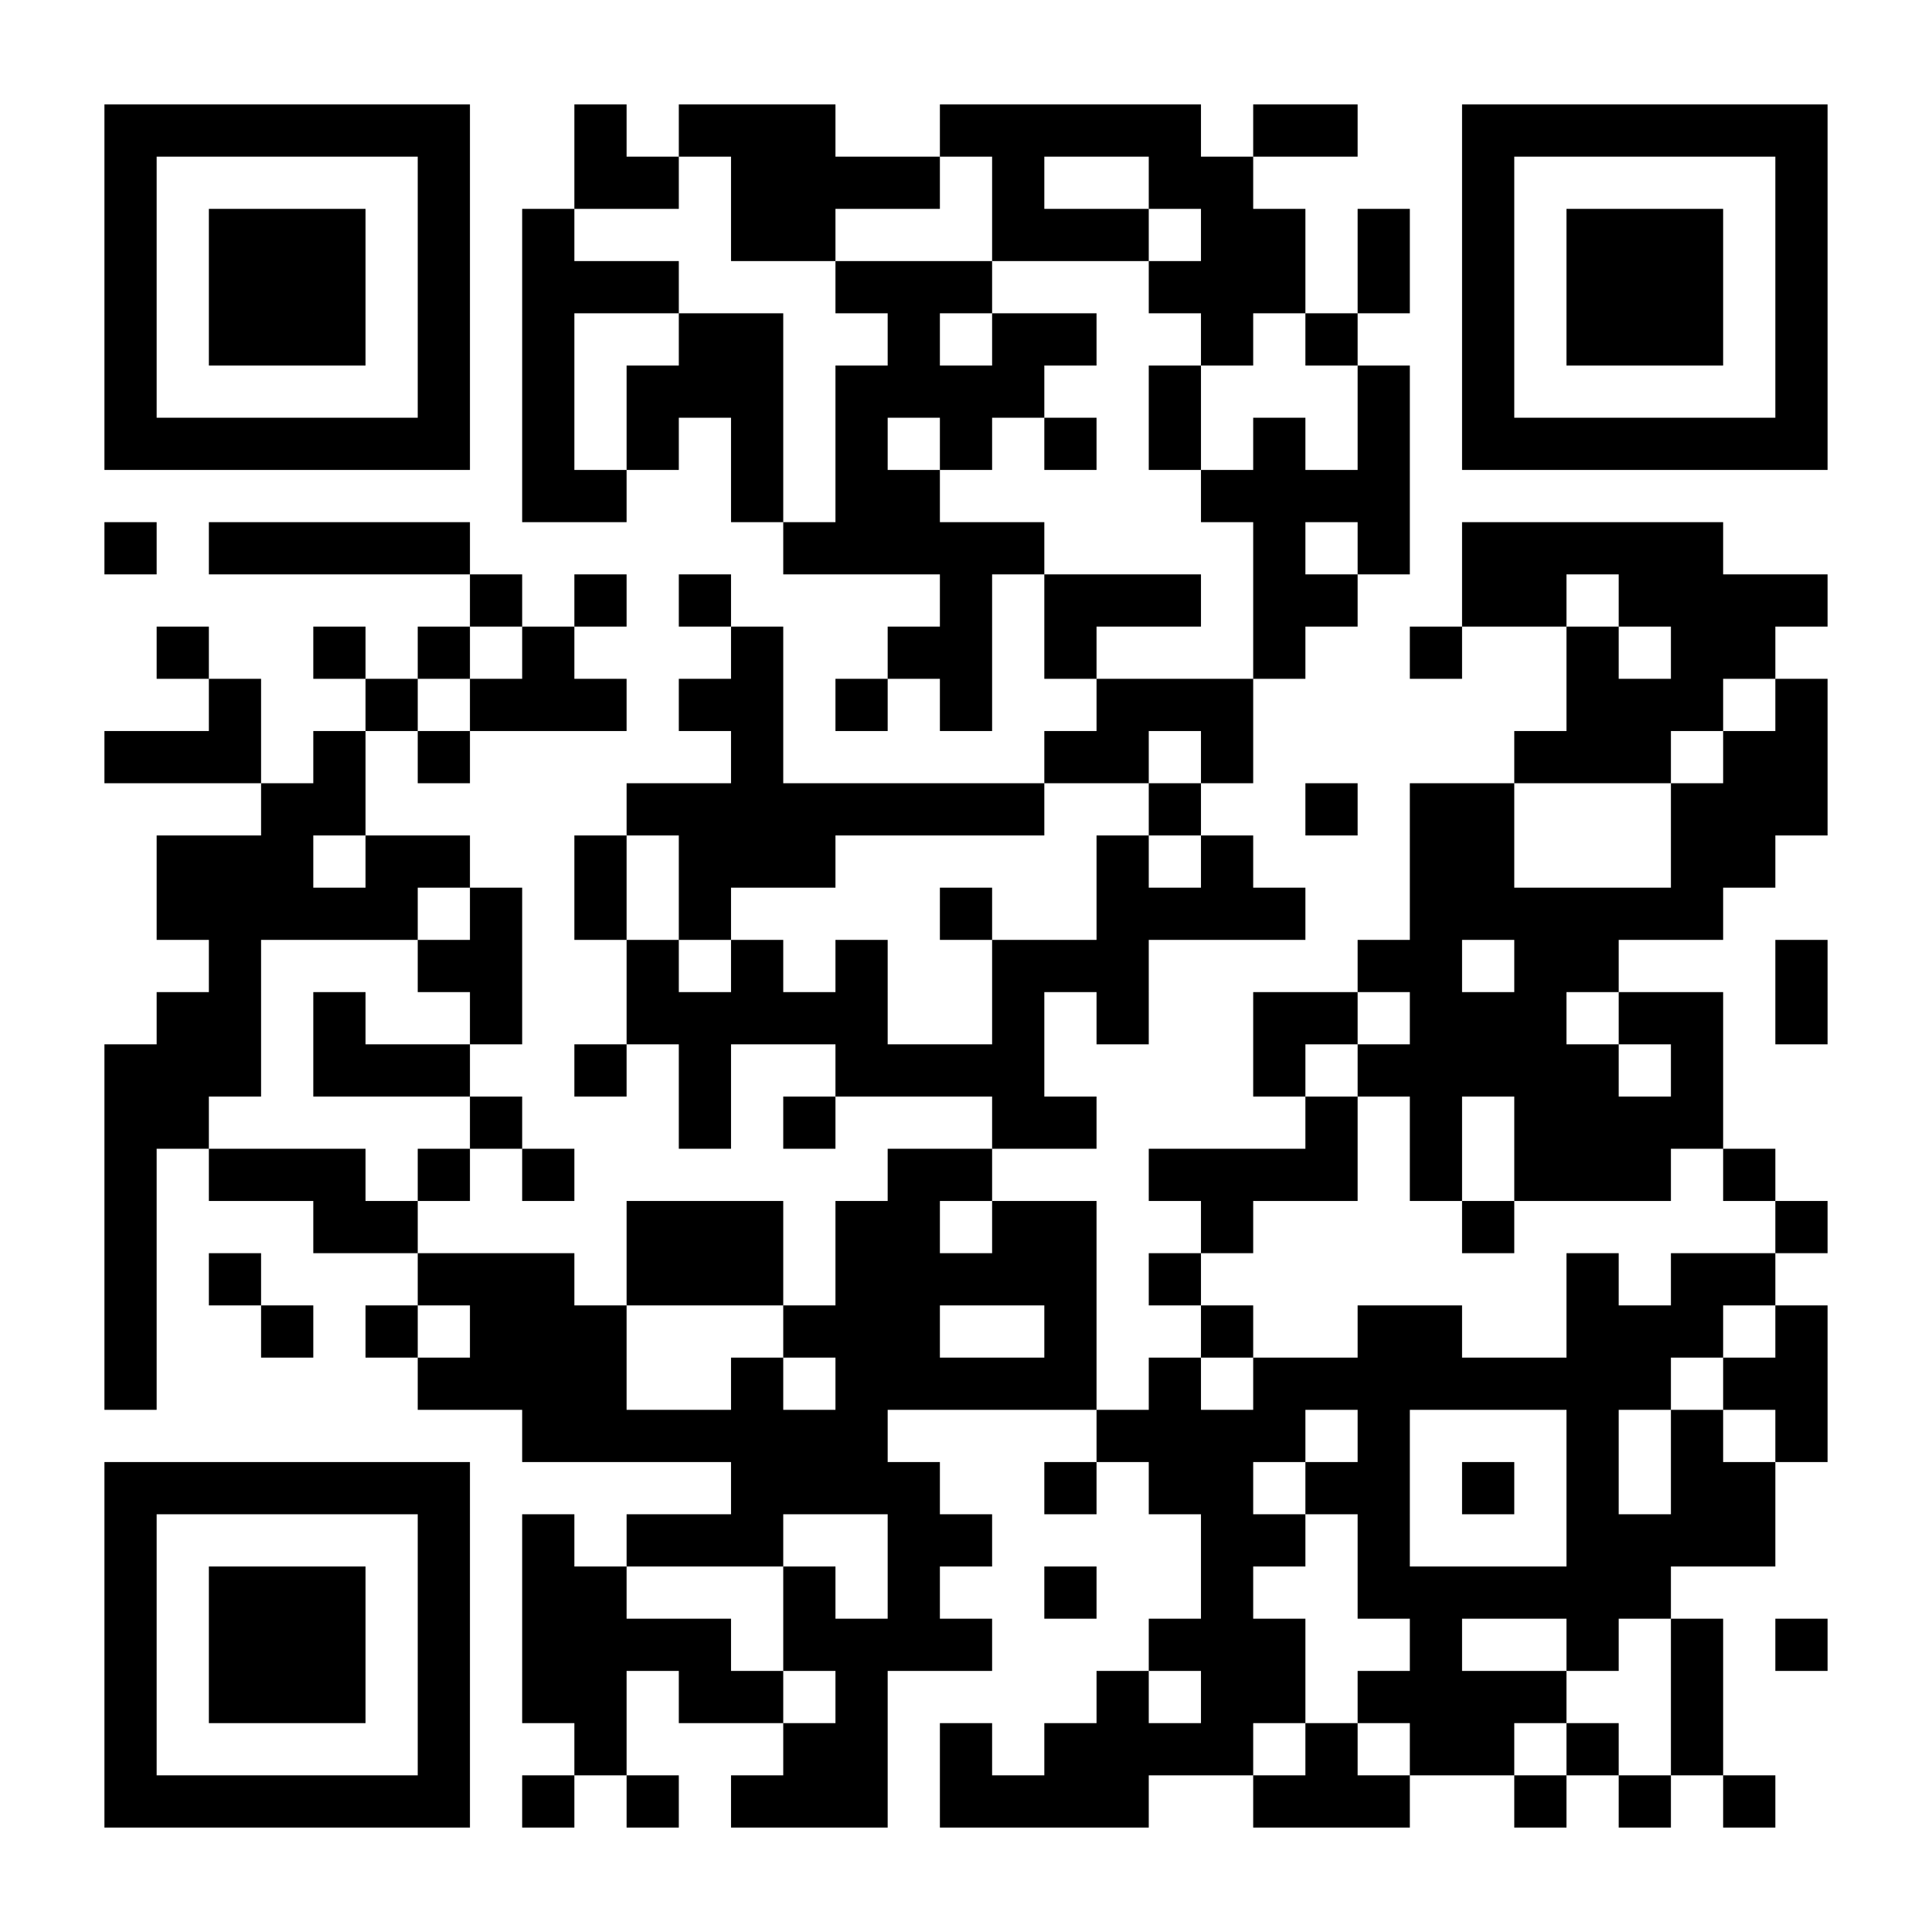 <svg xmlns="http://www.w3.org/2000/svg" width="555" height="555"><title>QR Code</title><desc>https://qr.easy2tap.com:443/read.php?id=lyUriN</desc><rect style="fill:rgb(255, 255, 255);fill-opacity:1" x="0" y="0" width="555" height="555"></rect><g id="elements"><path style="fill:rgb(0, 0, 0)" d="M 30,30 l 15,0 0,15 -15,0 z M 45,30 l 15,0 0,15 -15,0 z M 60,30 l 15,0 0,15 -15,0 z M 75,30 l 15,0 0,15 -15,0 z M 90,30 l 15,0 0,15 -15,0 z M 105,30 l 15,0 0,15 -15,0 z M 120,30 l 15,0 0,15 -15,0 z M 165,30 l 15,0 0,15 -15,0 z M 195,30 l 15,0 0,15 -15,0 z M 210,30 l 15,0 0,15 -15,0 z M 225,30 l 15,0 0,15 -15,0 z M 270,30 l 15,0 0,15 -15,0 z M 285,30 l 15,0 0,15 -15,0 z M 300,30 l 15,0 0,15 -15,0 z M 315,30 l 15,0 0,15 -15,0 z M 330,30 l 15,0 0,15 -15,0 z M 360,30 l 15,0 0,15 -15,0 z M 375,30 l 15,0 0,15 -15,0 z M 420,30 l 15,0 0,15 -15,0 z M 435,30 l 15,0 0,15 -15,0 z M 450,30 l 15,0 0,15 -15,0 z M 465,30 l 15,0 0,15 -15,0 z M 480,30 l 15,0 0,15 -15,0 z M 495,30 l 15,0 0,15 -15,0 z M 510,30 l 15,0 0,15 -15,0 z M 30,45 l 15,0 0,15 -15,0 z M 120,45 l 15,0 0,15 -15,0 z M 165,45 l 15,0 0,15 -15,0 z M 180,45 l 15,0 0,15 -15,0 z M 210,45 l 15,0 0,15 -15,0 z M 225,45 l 15,0 0,15 -15,0 z M 240,45 l 15,0 0,15 -15,0 z M 255,45 l 15,0 0,15 -15,0 z M 285,45 l 15,0 0,15 -15,0 z M 330,45 l 15,0 0,15 -15,0 z M 345,45 l 15,0 0,15 -15,0 z M 420,45 l 15,0 0,15 -15,0 z M 510,45 l 15,0 0,15 -15,0 z M 30,60 l 15,0 0,15 -15,0 z M 60,60 l 15,0 0,15 -15,0 z M 75,60 l 15,0 0,15 -15,0 z M 90,60 l 15,0 0,15 -15,0 z M 120,60 l 15,0 0,15 -15,0 z M 150,60 l 15,0 0,15 -15,0 z M 210,60 l 15,0 0,15 -15,0 z M 225,60 l 15,0 0,15 -15,0 z M 285,60 l 15,0 0,15 -15,0 z M 300,60 l 15,0 0,15 -15,0 z M 315,60 l 15,0 0,15 -15,0 z M 345,60 l 15,0 0,15 -15,0 z M 360,60 l 15,0 0,15 -15,0 z M 390,60 l 15,0 0,15 -15,0 z M 420,60 l 15,0 0,15 -15,0 z M 450,60 l 15,0 0,15 -15,0 z M 465,60 l 15,0 0,15 -15,0 z M 480,60 l 15,0 0,15 -15,0 z M 510,60 l 15,0 0,15 -15,0 z M 30,75 l 15,0 0,15 -15,0 z M 60,75 l 15,0 0,15 -15,0 z M 75,75 l 15,0 0,15 -15,0 z M 90,75 l 15,0 0,15 -15,0 z M 120,75 l 15,0 0,15 -15,0 z M 150,75 l 15,0 0,15 -15,0 z M 165,75 l 15,0 0,15 -15,0 z M 180,75 l 15,0 0,15 -15,0 z M 240,75 l 15,0 0,15 -15,0 z M 255,75 l 15,0 0,15 -15,0 z M 270,75 l 15,0 0,15 -15,0 z M 330,75 l 15,0 0,15 -15,0 z M 345,75 l 15,0 0,15 -15,0 z M 360,75 l 15,0 0,15 -15,0 z M 390,75 l 15,0 0,15 -15,0 z M 420,75 l 15,0 0,15 -15,0 z M 450,75 l 15,0 0,15 -15,0 z M 465,75 l 15,0 0,15 -15,0 z M 480,75 l 15,0 0,15 -15,0 z M 510,75 l 15,0 0,15 -15,0 z M 30,90 l 15,0 0,15 -15,0 z M 60,90 l 15,0 0,15 -15,0 z M 75,90 l 15,0 0,15 -15,0 z M 90,90 l 15,0 0,15 -15,0 z M 120,90 l 15,0 0,15 -15,0 z M 150,90 l 15,0 0,15 -15,0 z M 195,90 l 15,0 0,15 -15,0 z M 210,90 l 15,0 0,15 -15,0 z M 255,90 l 15,0 0,15 -15,0 z M 285,90 l 15,0 0,15 -15,0 z M 300,90 l 15,0 0,15 -15,0 z M 345,90 l 15,0 0,15 -15,0 z M 375,90 l 15,0 0,15 -15,0 z M 420,90 l 15,0 0,15 -15,0 z M 450,90 l 15,0 0,15 -15,0 z M 465,90 l 15,0 0,15 -15,0 z M 480,90 l 15,0 0,15 -15,0 z M 510,90 l 15,0 0,15 -15,0 z M 30,105 l 15,0 0,15 -15,0 z M 120,105 l 15,0 0,15 -15,0 z M 150,105 l 15,0 0,15 -15,0 z M 180,105 l 15,0 0,15 -15,0 z M 195,105 l 15,0 0,15 -15,0 z M 210,105 l 15,0 0,15 -15,0 z M 240,105 l 15,0 0,15 -15,0 z M 255,105 l 15,0 0,15 -15,0 z M 270,105 l 15,0 0,15 -15,0 z M 285,105 l 15,0 0,15 -15,0 z M 330,105 l 15,0 0,15 -15,0 z M 390,105 l 15,0 0,15 -15,0 z M 420,105 l 15,0 0,15 -15,0 z M 510,105 l 15,0 0,15 -15,0 z M 30,120 l 15,0 0,15 -15,0 z M 45,120 l 15,0 0,15 -15,0 z M 60,120 l 15,0 0,15 -15,0 z M 75,120 l 15,0 0,15 -15,0 z M 90,120 l 15,0 0,15 -15,0 z M 105,120 l 15,0 0,15 -15,0 z M 120,120 l 15,0 0,15 -15,0 z M 150,120 l 15,0 0,15 -15,0 z M 180,120 l 15,0 0,15 -15,0 z M 210,120 l 15,0 0,15 -15,0 z M 240,120 l 15,0 0,15 -15,0 z M 270,120 l 15,0 0,15 -15,0 z M 300,120 l 15,0 0,15 -15,0 z M 330,120 l 15,0 0,15 -15,0 z M 360,120 l 15,0 0,15 -15,0 z M 390,120 l 15,0 0,15 -15,0 z M 420,120 l 15,0 0,15 -15,0 z M 435,120 l 15,0 0,15 -15,0 z M 450,120 l 15,0 0,15 -15,0 z M 465,120 l 15,0 0,15 -15,0 z M 480,120 l 15,0 0,15 -15,0 z M 495,120 l 15,0 0,15 -15,0 z M 510,120 l 15,0 0,15 -15,0 z M 150,135 l 15,0 0,15 -15,0 z M 165,135 l 15,0 0,15 -15,0 z M 210,135 l 15,0 0,15 -15,0 z M 240,135 l 15,0 0,15 -15,0 z M 255,135 l 15,0 0,15 -15,0 z M 345,135 l 15,0 0,15 -15,0 z M 360,135 l 15,0 0,15 -15,0 z M 375,135 l 15,0 0,15 -15,0 z M 390,135 l 15,0 0,15 -15,0 z M 30,150 l 15,0 0,15 -15,0 z M 60,150 l 15,0 0,15 -15,0 z M 75,150 l 15,0 0,15 -15,0 z M 90,150 l 15,0 0,15 -15,0 z M 105,150 l 15,0 0,15 -15,0 z M 120,150 l 15,0 0,15 -15,0 z M 225,150 l 15,0 0,15 -15,0 z M 240,150 l 15,0 0,15 -15,0 z M 255,150 l 15,0 0,15 -15,0 z M 270,150 l 15,0 0,15 -15,0 z M 285,150 l 15,0 0,15 -15,0 z M 360,150 l 15,0 0,15 -15,0 z M 390,150 l 15,0 0,15 -15,0 z M 420,150 l 15,0 0,15 -15,0 z M 435,150 l 15,0 0,15 -15,0 z M 450,150 l 15,0 0,15 -15,0 z M 465,150 l 15,0 0,15 -15,0 z M 480,150 l 15,0 0,15 -15,0 z M 135,165 l 15,0 0,15 -15,0 z M 165,165 l 15,0 0,15 -15,0 z M 195,165 l 15,0 0,15 -15,0 z M 270,165 l 15,0 0,15 -15,0 z M 300,165 l 15,0 0,15 -15,0 z M 315,165 l 15,0 0,15 -15,0 z M 330,165 l 15,0 0,15 -15,0 z M 360,165 l 15,0 0,15 -15,0 z M 375,165 l 15,0 0,15 -15,0 z M 420,165 l 15,0 0,15 -15,0 z M 435,165 l 15,0 0,15 -15,0 z M 465,165 l 15,0 0,15 -15,0 z M 480,165 l 15,0 0,15 -15,0 z M 495,165 l 15,0 0,15 -15,0 z M 510,165 l 15,0 0,15 -15,0 z M 45,180 l 15,0 0,15 -15,0 z M 90,180 l 15,0 0,15 -15,0 z M 120,180 l 15,0 0,15 -15,0 z M 150,180 l 15,0 0,15 -15,0 z M 210,180 l 15,0 0,15 -15,0 z M 255,180 l 15,0 0,15 -15,0 z M 270,180 l 15,0 0,15 -15,0 z M 300,180 l 15,0 0,15 -15,0 z M 360,180 l 15,0 0,15 -15,0 z M 405,180 l 15,0 0,15 -15,0 z M 450,180 l 15,0 0,15 -15,0 z M 480,180 l 15,0 0,15 -15,0 z M 495,180 l 15,0 0,15 -15,0 z M 60,195 l 15,0 0,15 -15,0 z M 105,195 l 15,0 0,15 -15,0 z M 135,195 l 15,0 0,15 -15,0 z M 150,195 l 15,0 0,15 -15,0 z M 165,195 l 15,0 0,15 -15,0 z M 195,195 l 15,0 0,15 -15,0 z M 210,195 l 15,0 0,15 -15,0 z M 240,195 l 15,0 0,15 -15,0 z M 270,195 l 15,0 0,15 -15,0 z M 315,195 l 15,0 0,15 -15,0 z M 330,195 l 15,0 0,15 -15,0 z M 345,195 l 15,0 0,15 -15,0 z M 450,195 l 15,0 0,15 -15,0 z M 465,195 l 15,0 0,15 -15,0 z M 480,195 l 15,0 0,15 -15,0 z M 510,195 l 15,0 0,15 -15,0 z M 30,210 l 15,0 0,15 -15,0 z M 45,210 l 15,0 0,15 -15,0 z M 60,210 l 15,0 0,15 -15,0 z M 90,210 l 15,0 0,15 -15,0 z M 120,210 l 15,0 0,15 -15,0 z M 210,210 l 15,0 0,15 -15,0 z M 300,210 l 15,0 0,15 -15,0 z M 315,210 l 15,0 0,15 -15,0 z M 345,210 l 15,0 0,15 -15,0 z M 435,210 l 15,0 0,15 -15,0 z M 450,210 l 15,0 0,15 -15,0 z M 465,210 l 15,0 0,15 -15,0 z M 495,210 l 15,0 0,15 -15,0 z M 510,210 l 15,0 0,15 -15,0 z M 75,225 l 15,0 0,15 -15,0 z M 90,225 l 15,0 0,15 -15,0 z M 180,225 l 15,0 0,15 -15,0 z M 195,225 l 15,0 0,15 -15,0 z M 210,225 l 15,0 0,15 -15,0 z M 225,225 l 15,0 0,15 -15,0 z M 240,225 l 15,0 0,15 -15,0 z M 255,225 l 15,0 0,15 -15,0 z M 270,225 l 15,0 0,15 -15,0 z M 285,225 l 15,0 0,15 -15,0 z M 330,225 l 15,0 0,15 -15,0 z M 375,225 l 15,0 0,15 -15,0 z M 405,225 l 15,0 0,15 -15,0 z M 420,225 l 15,0 0,15 -15,0 z M 480,225 l 15,0 0,15 -15,0 z M 495,225 l 15,0 0,15 -15,0 z M 510,225 l 15,0 0,15 -15,0 z M 45,240 l 15,0 0,15 -15,0 z M 60,240 l 15,0 0,15 -15,0 z M 75,240 l 15,0 0,15 -15,0 z M 105,240 l 15,0 0,15 -15,0 z M 120,240 l 15,0 0,15 -15,0 z M 165,240 l 15,0 0,15 -15,0 z M 195,240 l 15,0 0,15 -15,0 z M 210,240 l 15,0 0,15 -15,0 z M 225,240 l 15,0 0,15 -15,0 z M 315,240 l 15,0 0,15 -15,0 z M 345,240 l 15,0 0,15 -15,0 z M 405,240 l 15,0 0,15 -15,0 z M 420,240 l 15,0 0,15 -15,0 z M 480,240 l 15,0 0,15 -15,0 z M 495,240 l 15,0 0,15 -15,0 z M 45,255 l 15,0 0,15 -15,0 z M 60,255 l 15,0 0,15 -15,0 z M 75,255 l 15,0 0,15 -15,0 z M 90,255 l 15,0 0,15 -15,0 z M 105,255 l 15,0 0,15 -15,0 z M 135,255 l 15,0 0,15 -15,0 z M 165,255 l 15,0 0,15 -15,0 z M 195,255 l 15,0 0,15 -15,0 z M 270,255 l 15,0 0,15 -15,0 z M 315,255 l 15,0 0,15 -15,0 z M 330,255 l 15,0 0,15 -15,0 z M 345,255 l 15,0 0,15 -15,0 z M 360,255 l 15,0 0,15 -15,0 z M 405,255 l 15,0 0,15 -15,0 z M 420,255 l 15,0 0,15 -15,0 z M 435,255 l 15,0 0,15 -15,0 z M 450,255 l 15,0 0,15 -15,0 z M 465,255 l 15,0 0,15 -15,0 z M 480,255 l 15,0 0,15 -15,0 z M 60,270 l 15,0 0,15 -15,0 z M 120,270 l 15,0 0,15 -15,0 z M 135,270 l 15,0 0,15 -15,0 z M 180,270 l 15,0 0,15 -15,0 z M 210,270 l 15,0 0,15 -15,0 z M 240,270 l 15,0 0,15 -15,0 z M 285,270 l 15,0 0,15 -15,0 z M 300,270 l 15,0 0,15 -15,0 z M 315,270 l 15,0 0,15 -15,0 z M 390,270 l 15,0 0,15 -15,0 z M 405,270 l 15,0 0,15 -15,0 z M 435,270 l 15,0 0,15 -15,0 z M 450,270 l 15,0 0,15 -15,0 z M 510,270 l 15,0 0,15 -15,0 z M 45,285 l 15,0 0,15 -15,0 z M 60,285 l 15,0 0,15 -15,0 z M 90,285 l 15,0 0,15 -15,0 z M 135,285 l 15,0 0,15 -15,0 z M 180,285 l 15,0 0,15 -15,0 z M 195,285 l 15,0 0,15 -15,0 z M 210,285 l 15,0 0,15 -15,0 z M 225,285 l 15,0 0,15 -15,0 z M 240,285 l 15,0 0,15 -15,0 z M 285,285 l 15,0 0,15 -15,0 z M 315,285 l 15,0 0,15 -15,0 z M 360,285 l 15,0 0,15 -15,0 z M 375,285 l 15,0 0,15 -15,0 z M 405,285 l 15,0 0,15 -15,0 z M 420,285 l 15,0 0,15 -15,0 z M 435,285 l 15,0 0,15 -15,0 z M 465,285 l 15,0 0,15 -15,0 z M 480,285 l 15,0 0,15 -15,0 z M 510,285 l 15,0 0,15 -15,0 z M 30,300 l 15,0 0,15 -15,0 z M 45,300 l 15,0 0,15 -15,0 z M 60,300 l 15,0 0,15 -15,0 z M 90,300 l 15,0 0,15 -15,0 z M 105,300 l 15,0 0,15 -15,0 z M 120,300 l 15,0 0,15 -15,0 z M 165,300 l 15,0 0,15 -15,0 z M 195,300 l 15,0 0,15 -15,0 z M 240,300 l 15,0 0,15 -15,0 z M 255,300 l 15,0 0,15 -15,0 z M 270,300 l 15,0 0,15 -15,0 z M 285,300 l 15,0 0,15 -15,0 z M 360,300 l 15,0 0,15 -15,0 z M 390,300 l 15,0 0,15 -15,0 z M 405,300 l 15,0 0,15 -15,0 z M 420,300 l 15,0 0,15 -15,0 z M 435,300 l 15,0 0,15 -15,0 z M 450,300 l 15,0 0,15 -15,0 z M 480,300 l 15,0 0,15 -15,0 z M 30,315 l 15,0 0,15 -15,0 z M 45,315 l 15,0 0,15 -15,0 z M 135,315 l 15,0 0,15 -15,0 z M 195,315 l 15,0 0,15 -15,0 z M 225,315 l 15,0 0,15 -15,0 z M 285,315 l 15,0 0,15 -15,0 z M 300,315 l 15,0 0,15 -15,0 z M 375,315 l 15,0 0,15 -15,0 z M 405,315 l 15,0 0,15 -15,0 z M 435,315 l 15,0 0,15 -15,0 z M 450,315 l 15,0 0,15 -15,0 z M 465,315 l 15,0 0,15 -15,0 z M 480,315 l 15,0 0,15 -15,0 z M 30,330 l 15,0 0,15 -15,0 z M 60,330 l 15,0 0,15 -15,0 z M 75,330 l 15,0 0,15 -15,0 z M 90,330 l 15,0 0,15 -15,0 z M 120,330 l 15,0 0,15 -15,0 z M 150,330 l 15,0 0,15 -15,0 z M 255,330 l 15,0 0,15 -15,0 z M 270,330 l 15,0 0,15 -15,0 z M 330,330 l 15,0 0,15 -15,0 z M 345,330 l 15,0 0,15 -15,0 z M 360,330 l 15,0 0,15 -15,0 z M 375,330 l 15,0 0,15 -15,0 z M 405,330 l 15,0 0,15 -15,0 z M 435,330 l 15,0 0,15 -15,0 z M 450,330 l 15,0 0,15 -15,0 z M 465,330 l 15,0 0,15 -15,0 z M 495,330 l 15,0 0,15 -15,0 z M 30,345 l 15,0 0,15 -15,0 z M 90,345 l 15,0 0,15 -15,0 z M 105,345 l 15,0 0,15 -15,0 z M 180,345 l 15,0 0,15 -15,0 z M 195,345 l 15,0 0,15 -15,0 z M 210,345 l 15,0 0,15 -15,0 z M 240,345 l 15,0 0,15 -15,0 z M 255,345 l 15,0 0,15 -15,0 z M 285,345 l 15,0 0,15 -15,0 z M 300,345 l 15,0 0,15 -15,0 z M 345,345 l 15,0 0,15 -15,0 z M 420,345 l 15,0 0,15 -15,0 z M 510,345 l 15,0 0,15 -15,0 z M 30,360 l 15,0 0,15 -15,0 z M 60,360 l 15,0 0,15 -15,0 z M 120,360 l 15,0 0,15 -15,0 z M 135,360 l 15,0 0,15 -15,0 z M 150,360 l 15,0 0,15 -15,0 z M 180,360 l 15,0 0,15 -15,0 z M 195,360 l 15,0 0,15 -15,0 z M 210,360 l 15,0 0,15 -15,0 z M 240,360 l 15,0 0,15 -15,0 z M 255,360 l 15,0 0,15 -15,0 z M 270,360 l 15,0 0,15 -15,0 z M 285,360 l 15,0 0,15 -15,0 z M 300,360 l 15,0 0,15 -15,0 z M 330,360 l 15,0 0,15 -15,0 z M 450,360 l 15,0 0,15 -15,0 z M 480,360 l 15,0 0,15 -15,0 z M 495,360 l 15,0 0,15 -15,0 z M 30,375 l 15,0 0,15 -15,0 z M 75,375 l 15,0 0,15 -15,0 z M 105,375 l 15,0 0,15 -15,0 z M 135,375 l 15,0 0,15 -15,0 z M 150,375 l 15,0 0,15 -15,0 z M 165,375 l 15,0 0,15 -15,0 z M 225,375 l 15,0 0,15 -15,0 z M 240,375 l 15,0 0,15 -15,0 z M 255,375 l 15,0 0,15 -15,0 z M 300,375 l 15,0 0,15 -15,0 z M 345,375 l 15,0 0,15 -15,0 z M 390,375 l 15,0 0,15 -15,0 z M 405,375 l 15,0 0,15 -15,0 z M 450,375 l 15,0 0,15 -15,0 z M 465,375 l 15,0 0,15 -15,0 z M 480,375 l 15,0 0,15 -15,0 z M 510,375 l 15,0 0,15 -15,0 z M 30,390 l 15,0 0,15 -15,0 z M 120,390 l 15,0 0,15 -15,0 z M 135,390 l 15,0 0,15 -15,0 z M 150,390 l 15,0 0,15 -15,0 z M 165,390 l 15,0 0,15 -15,0 z M 210,390 l 15,0 0,15 -15,0 z M 240,390 l 15,0 0,15 -15,0 z M 255,390 l 15,0 0,15 -15,0 z M 270,390 l 15,0 0,15 -15,0 z M 285,390 l 15,0 0,15 -15,0 z M 300,390 l 15,0 0,15 -15,0 z M 330,390 l 15,0 0,15 -15,0 z M 360,390 l 15,0 0,15 -15,0 z M 375,390 l 15,0 0,15 -15,0 z M 390,390 l 15,0 0,15 -15,0 z M 405,390 l 15,0 0,15 -15,0 z M 420,390 l 15,0 0,15 -15,0 z M 435,390 l 15,0 0,15 -15,0 z M 450,390 l 15,0 0,15 -15,0 z M 465,390 l 15,0 0,15 -15,0 z M 495,390 l 15,0 0,15 -15,0 z M 510,390 l 15,0 0,15 -15,0 z M 150,405 l 15,0 0,15 -15,0 z M 165,405 l 15,0 0,15 -15,0 z M 180,405 l 15,0 0,15 -15,0 z M 195,405 l 15,0 0,15 -15,0 z M 210,405 l 15,0 0,15 -15,0 z M 225,405 l 15,0 0,15 -15,0 z M 240,405 l 15,0 0,15 -15,0 z M 315,405 l 15,0 0,15 -15,0 z M 330,405 l 15,0 0,15 -15,0 z M 345,405 l 15,0 0,15 -15,0 z M 360,405 l 15,0 0,15 -15,0 z M 390,405 l 15,0 0,15 -15,0 z M 450,405 l 15,0 0,15 -15,0 z M 480,405 l 15,0 0,15 -15,0 z M 510,405 l 15,0 0,15 -15,0 z M 30,420 l 15,0 0,15 -15,0 z M 45,420 l 15,0 0,15 -15,0 z M 60,420 l 15,0 0,15 -15,0 z M 75,420 l 15,0 0,15 -15,0 z M 90,420 l 15,0 0,15 -15,0 z M 105,420 l 15,0 0,15 -15,0 z M 120,420 l 15,0 0,15 -15,0 z M 210,420 l 15,0 0,15 -15,0 z M 225,420 l 15,0 0,15 -15,0 z M 240,420 l 15,0 0,15 -15,0 z M 255,420 l 15,0 0,15 -15,0 z M 300,420 l 15,0 0,15 -15,0 z M 330,420 l 15,0 0,15 -15,0 z M 345,420 l 15,0 0,15 -15,0 z M 375,420 l 15,0 0,15 -15,0 z M 390,420 l 15,0 0,15 -15,0 z M 420,420 l 15,0 0,15 -15,0 z M 450,420 l 15,0 0,15 -15,0 z M 480,420 l 15,0 0,15 -15,0 z M 495,420 l 15,0 0,15 -15,0 z M 30,435 l 15,0 0,15 -15,0 z M 120,435 l 15,0 0,15 -15,0 z M 150,435 l 15,0 0,15 -15,0 z M 180,435 l 15,0 0,15 -15,0 z M 195,435 l 15,0 0,15 -15,0 z M 210,435 l 15,0 0,15 -15,0 z M 255,435 l 15,0 0,15 -15,0 z M 270,435 l 15,0 0,15 -15,0 z M 345,435 l 15,0 0,15 -15,0 z M 360,435 l 15,0 0,15 -15,0 z M 390,435 l 15,0 0,15 -15,0 z M 450,435 l 15,0 0,15 -15,0 z M 465,435 l 15,0 0,15 -15,0 z M 480,435 l 15,0 0,15 -15,0 z M 495,435 l 15,0 0,15 -15,0 z M 30,450 l 15,0 0,15 -15,0 z M 60,450 l 15,0 0,15 -15,0 z M 75,450 l 15,0 0,15 -15,0 z M 90,450 l 15,0 0,15 -15,0 z M 120,450 l 15,0 0,15 -15,0 z M 150,450 l 15,0 0,15 -15,0 z M 165,450 l 15,0 0,15 -15,0 z M 225,450 l 15,0 0,15 -15,0 z M 255,450 l 15,0 0,15 -15,0 z M 300,450 l 15,0 0,15 -15,0 z M 345,450 l 15,0 0,15 -15,0 z M 390,450 l 15,0 0,15 -15,0 z M 405,450 l 15,0 0,15 -15,0 z M 420,450 l 15,0 0,15 -15,0 z M 435,450 l 15,0 0,15 -15,0 z M 450,450 l 15,0 0,15 -15,0 z M 465,450 l 15,0 0,15 -15,0 z M 30,465 l 15,0 0,15 -15,0 z M 60,465 l 15,0 0,15 -15,0 z M 75,465 l 15,0 0,15 -15,0 z M 90,465 l 15,0 0,15 -15,0 z M 120,465 l 15,0 0,15 -15,0 z M 150,465 l 15,0 0,15 -15,0 z M 165,465 l 15,0 0,15 -15,0 z M 180,465 l 15,0 0,15 -15,0 z M 195,465 l 15,0 0,15 -15,0 z M 225,465 l 15,0 0,15 -15,0 z M 240,465 l 15,0 0,15 -15,0 z M 255,465 l 15,0 0,15 -15,0 z M 270,465 l 15,0 0,15 -15,0 z M 330,465 l 15,0 0,15 -15,0 z M 345,465 l 15,0 0,15 -15,0 z M 360,465 l 15,0 0,15 -15,0 z M 405,465 l 15,0 0,15 -15,0 z M 450,465 l 15,0 0,15 -15,0 z M 480,465 l 15,0 0,15 -15,0 z M 510,465 l 15,0 0,15 -15,0 z M 30,480 l 15,0 0,15 -15,0 z M 60,480 l 15,0 0,15 -15,0 z M 75,480 l 15,0 0,15 -15,0 z M 90,480 l 15,0 0,15 -15,0 z M 120,480 l 15,0 0,15 -15,0 z M 150,480 l 15,0 0,15 -15,0 z M 165,480 l 15,0 0,15 -15,0 z M 195,480 l 15,0 0,15 -15,0 z M 210,480 l 15,0 0,15 -15,0 z M 240,480 l 15,0 0,15 -15,0 z M 315,480 l 15,0 0,15 -15,0 z M 345,480 l 15,0 0,15 -15,0 z M 360,480 l 15,0 0,15 -15,0 z M 390,480 l 15,0 0,15 -15,0 z M 405,480 l 15,0 0,15 -15,0 z M 420,480 l 15,0 0,15 -15,0 z M 435,480 l 15,0 0,15 -15,0 z M 480,480 l 15,0 0,15 -15,0 z M 30,495 l 15,0 0,15 -15,0 z M 120,495 l 15,0 0,15 -15,0 z M 165,495 l 15,0 0,15 -15,0 z M 225,495 l 15,0 0,15 -15,0 z M 240,495 l 15,0 0,15 -15,0 z M 270,495 l 15,0 0,15 -15,0 z M 300,495 l 15,0 0,15 -15,0 z M 315,495 l 15,0 0,15 -15,0 z M 330,495 l 15,0 0,15 -15,0 z M 345,495 l 15,0 0,15 -15,0 z M 375,495 l 15,0 0,15 -15,0 z M 405,495 l 15,0 0,15 -15,0 z M 420,495 l 15,0 0,15 -15,0 z M 450,495 l 15,0 0,15 -15,0 z M 480,495 l 15,0 0,15 -15,0 z M 30,510 l 15,0 0,15 -15,0 z M 45,510 l 15,0 0,15 -15,0 z M 60,510 l 15,0 0,15 -15,0 z M 75,510 l 15,0 0,15 -15,0 z M 90,510 l 15,0 0,15 -15,0 z M 105,510 l 15,0 0,15 -15,0 z M 120,510 l 15,0 0,15 -15,0 z M 150,510 l 15,0 0,15 -15,0 z M 180,510 l 15,0 0,15 -15,0 z M 210,510 l 15,0 0,15 -15,0 z M 225,510 l 15,0 0,15 -15,0 z M 240,510 l 15,0 0,15 -15,0 z M 270,510 l 15,0 0,15 -15,0 z M 285,510 l 15,0 0,15 -15,0 z M 300,510 l 15,0 0,15 -15,0 z M 315,510 l 15,0 0,15 -15,0 z M 360,510 l 15,0 0,15 -15,0 z M 375,510 l 15,0 0,15 -15,0 z M 390,510 l 15,0 0,15 -15,0 z M 435,510 l 15,0 0,15 -15,0 z M 465,510 l 15,0 0,15 -15,0 z M 495,510 l 15,0 0,15 -15,0 z "></path></g></svg>